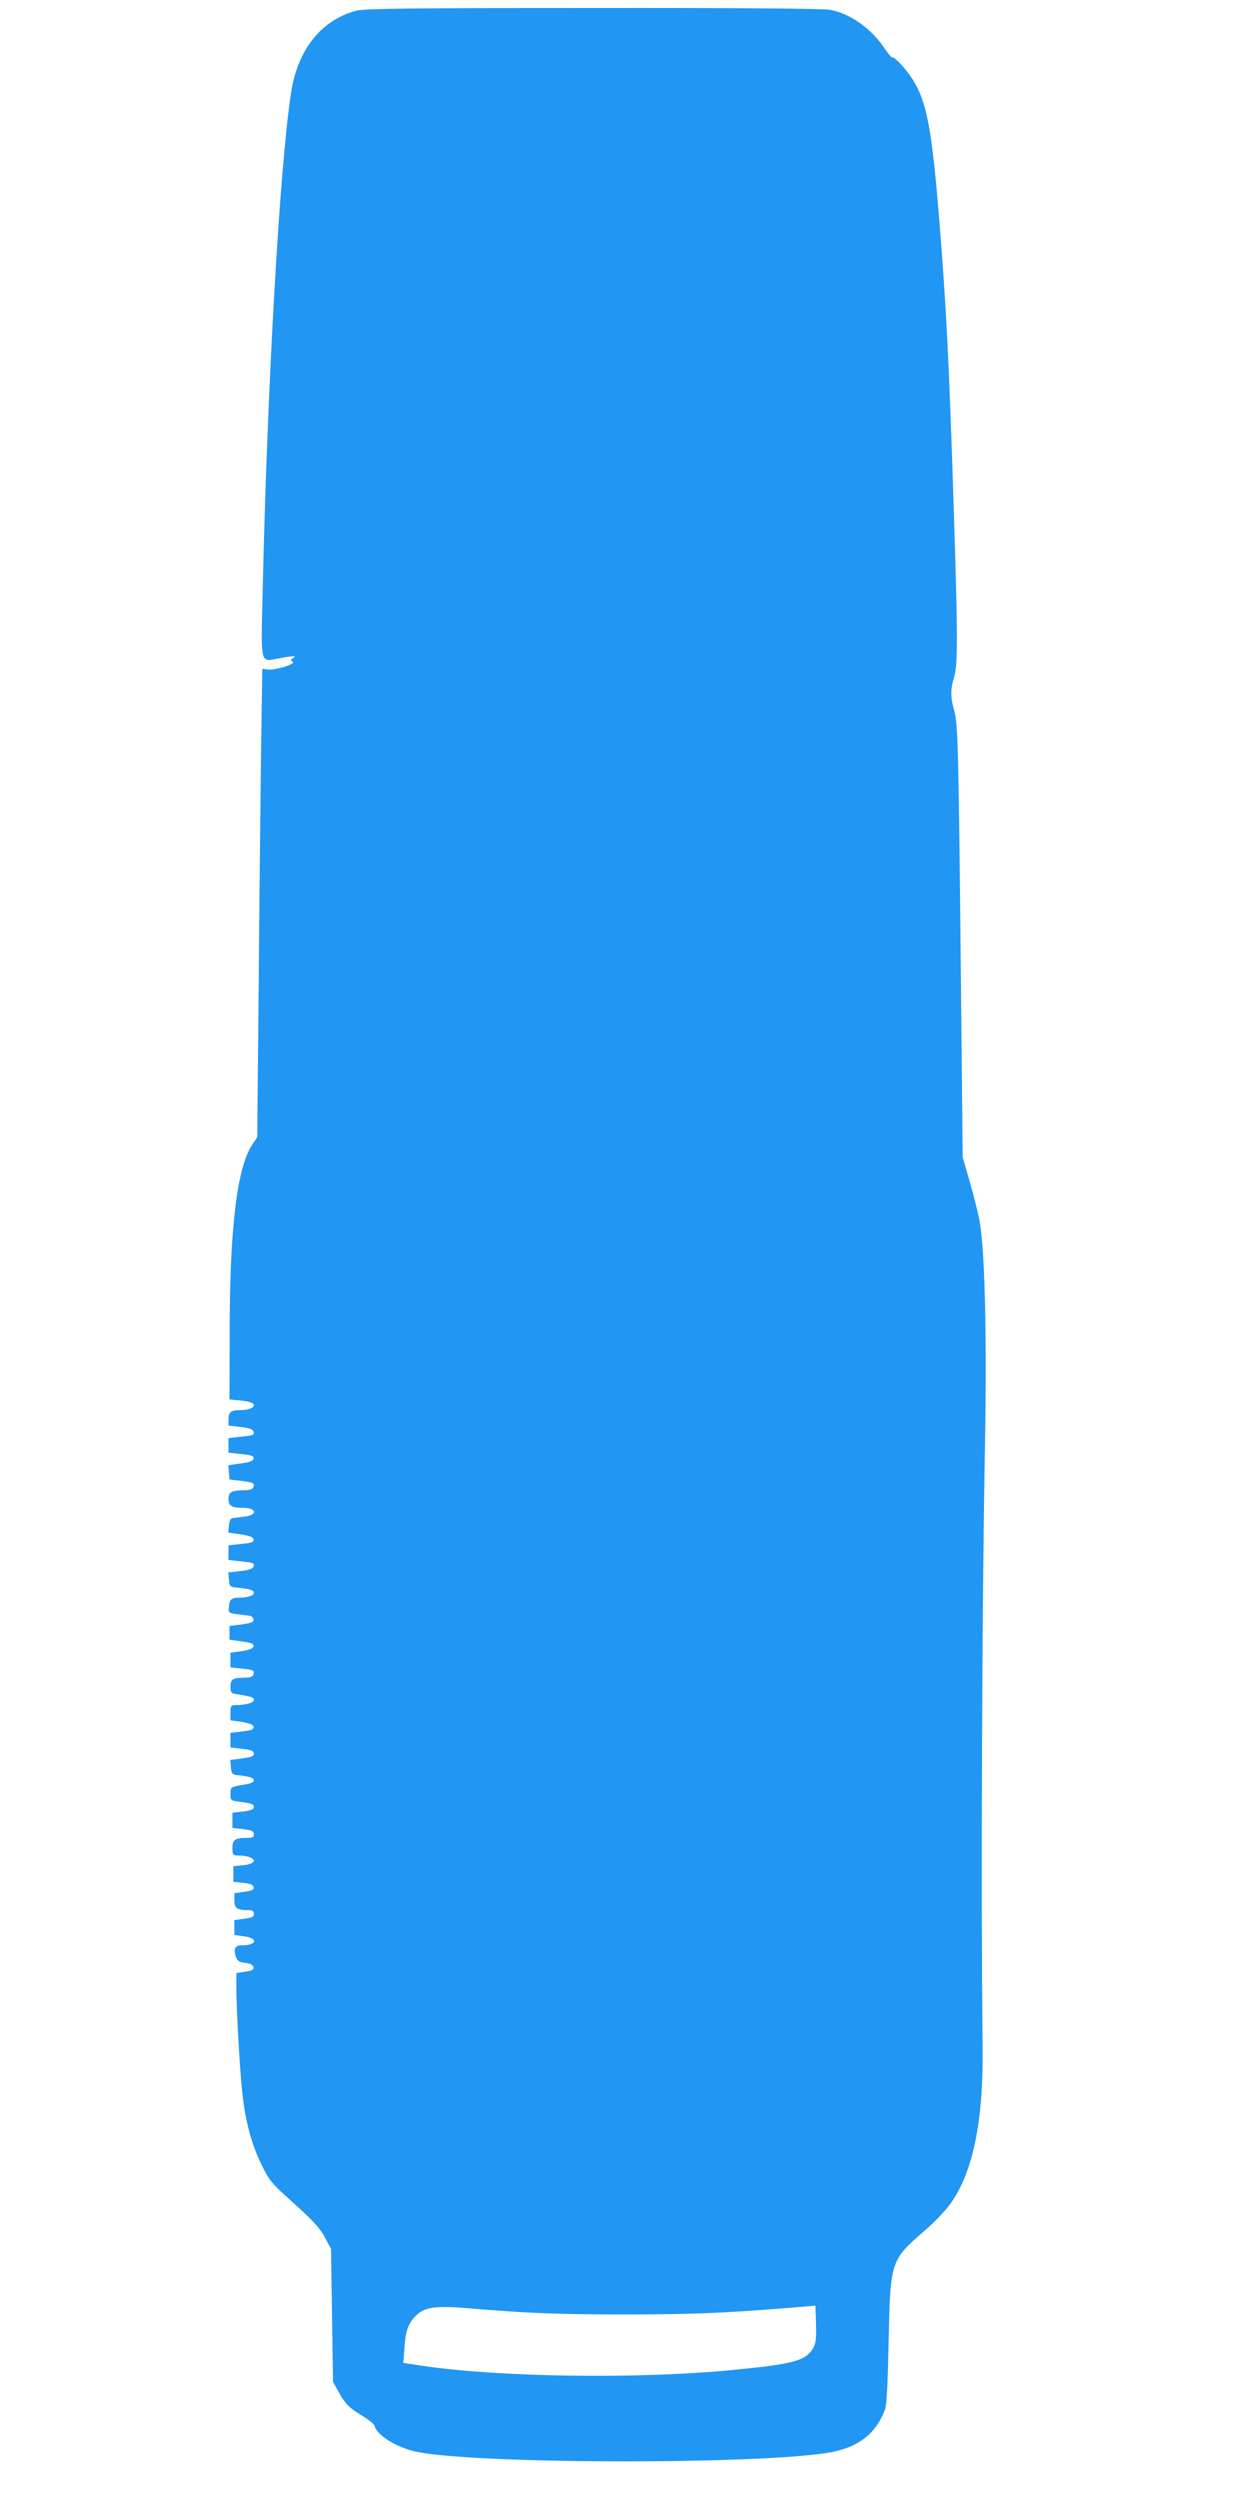 <?xml version="1.0" standalone="no"?>
<!DOCTYPE svg PUBLIC "-//W3C//DTD SVG 20010904//EN"
 "http://www.w3.org/TR/2001/REC-SVG-20010904/DTD/svg10.dtd">
<svg version="1.0" xmlns="http://www.w3.org/2000/svg"
 width="640pt" height="1280pt" viewBox="0 0 640 1280"
 preserveAspectRatio="xMidYMid meet">
<g transform="translate(0,1280) scale(0.1,-0.1)"
fill="#2196f3" stroke="none">
<path d="M1823 12745 c-178 -48 -298 -198 -332 -416 -58 -367 -123 -1496 -147
-2589 -8 -345 -12 -330 83 -311 31 6 63 11 72 11 14 0 14 -2 1 -10 -13 -8 -13
-11 -1 -19 18 -11 -92 -44 -130 -39 l-26 4 -7 -475 c-3 -262 -9 -802 -12
-1200 l-7 -724 -24 -35 c-79 -117 -117 -425 -117 -962 l-1 -345 30 -3 c66 -5
95 -14 95 -26 0 -15 -30 -26 -72 -26 -46 0 -58 -10 -58 -46 l0 -33 61 -7 c38
-4 63 -12 66 -21 8 -20 3 -22 -65 -29 l-62 -7 0 -37 0 -38 66 -7 c53 -5 65
-10 62 -23 -2 -13 -20 -19 -66 -25 l-63 -9 3 -36 3 -37 59 -7 c66 -9 71 -11
63 -33 -4 -10 -19 -15 -44 -15 -68 0 -83 -9 -83 -45 0 -35 16 -45 72 -45 72 0
80 -36 11 -45 -27 -3 -55 -7 -63 -8 -10 -1 -16 -15 -18 -38 l-3 -36 63 -9 c46
-7 64 -13 66 -26 3 -13 -9 -18 -62 -23 l-66 -7 0 -38 0 -37 62 -7 c68 -7 73
-9 65 -29 -3 -9 -28 -17 -67 -21 l-61 -7 3 -37 c3 -33 6 -37 33 -40 66 -5 95
-14 95 -26 0 -15 -30 -26 -75 -26 -40 0 -50 -9 -53 -47 -3 -31 -2 -32 45 -38
26 -3 55 -7 63 -8 8 -1 16 -10 18 -19 2 -13 -9 -18 -60 -25 l-63 -8 0 -35 0
-35 63 -9 c50 -7 62 -12 60 -25 -2 -11 -21 -19 -61 -25 l-57 -8 0 -38 0 -37
56 -6 c63 -6 69 -10 61 -32 -4 -10 -19 -15 -46 -15 -59 0 -71 -8 -71 -46 0
-31 3 -34 38 -39 71 -12 82 -15 82 -29 0 -14 -42 -26 -91 -26 -27 0 -29 -3
-29 -39 l0 -39 57 -8 c41 -7 59 -14 61 -25 2 -14 -9 -18 -57 -24 l-61 -7 0
-38 0 -37 60 -7 c43 -5 60 -11 60 -22 0 -17 -8 -20 -73 -29 l-48 -6 3 -37 c3
-31 7 -37 28 -40 67 -7 90 -14 90 -27 0 -9 -15 -16 -37 -20 -84 -14 -83 -13
-83 -50 0 -33 1 -34 48 -40 64 -9 72 -12 72 -29 0 -9 -17 -16 -55 -21 l-55 -6
0 -39 0 -39 55 -6 c45 -6 55 -11 55 -26 0 -15 -7 -19 -32 -19 -65 0 -78 -9
-78 -51 0 -34 3 -39 24 -39 94 0 119 -41 31 -50 l-50 -5 0 -40 0 -40 50 -5
c37 -4 51 -10 53 -22 3 -14 -7 -18 -47 -24 l-51 -7 0 -37 c0 -40 13 -50 73
-50 20 0 27 -5 27 -19 0 -15 -10 -20 -50 -25 l-50 -7 0 -38 0 -38 50 -7 c74
-10 65 -46 -11 -46 -35 0 -45 -18 -32 -57 8 -23 17 -29 49 -33 26 -3 40 -11
42 -22 2 -13 -7 -18 -42 -23 l-46 -7 0 -72 c0 -112 19 -441 31 -546 16 -143
46 -255 95 -357 39 -81 53 -100 131 -170 136 -122 171 -159 200 -215 l28 -53
5 -340 5 -340 29 -52 c34 -62 53 -81 126 -125 30 -19 56 -40 58 -48 11 -50
119 -115 224 -135 335 -63 1777 -63 2115 0 140 27 227 95 273 215 10 25 15
124 20 355 8 408 10 413 182 562 50 43 111 106 135 141 115 161 169 424 164
807 -9 758 -3 2282 12 3070 10 556 0 995 -27 1150 -8 44 -31 136 -51 205 l-36
125 -9 895 c-12 1193 -15 1322 -34 1390 -20 69 -20 112 -1 174 19 63 19 201 0
803 -24 782 -41 1109 -76 1538 -38 467 -64 603 -136 718 -32 51 -93 118 -103
112 -4 -2 -21 18 -39 44 -66 102 -176 181 -281 201 -33 6 -478 10 -1214 9
-967 0 -1170 -3 -1213 -14z m2340 -11968 c-38 -64 -100 -81 -409 -111 -473
-47 -1189 -38 -1584 20 l-105 16 6 81 c6 90 23 131 69 170 42 36 102 42 265
28 286 -24 449 -31 795 -31 338 0 505 7 830 33 l145 12 3 -93 c2 -76 -1 -100
-15 -125z"/>
</g>
</svg>
